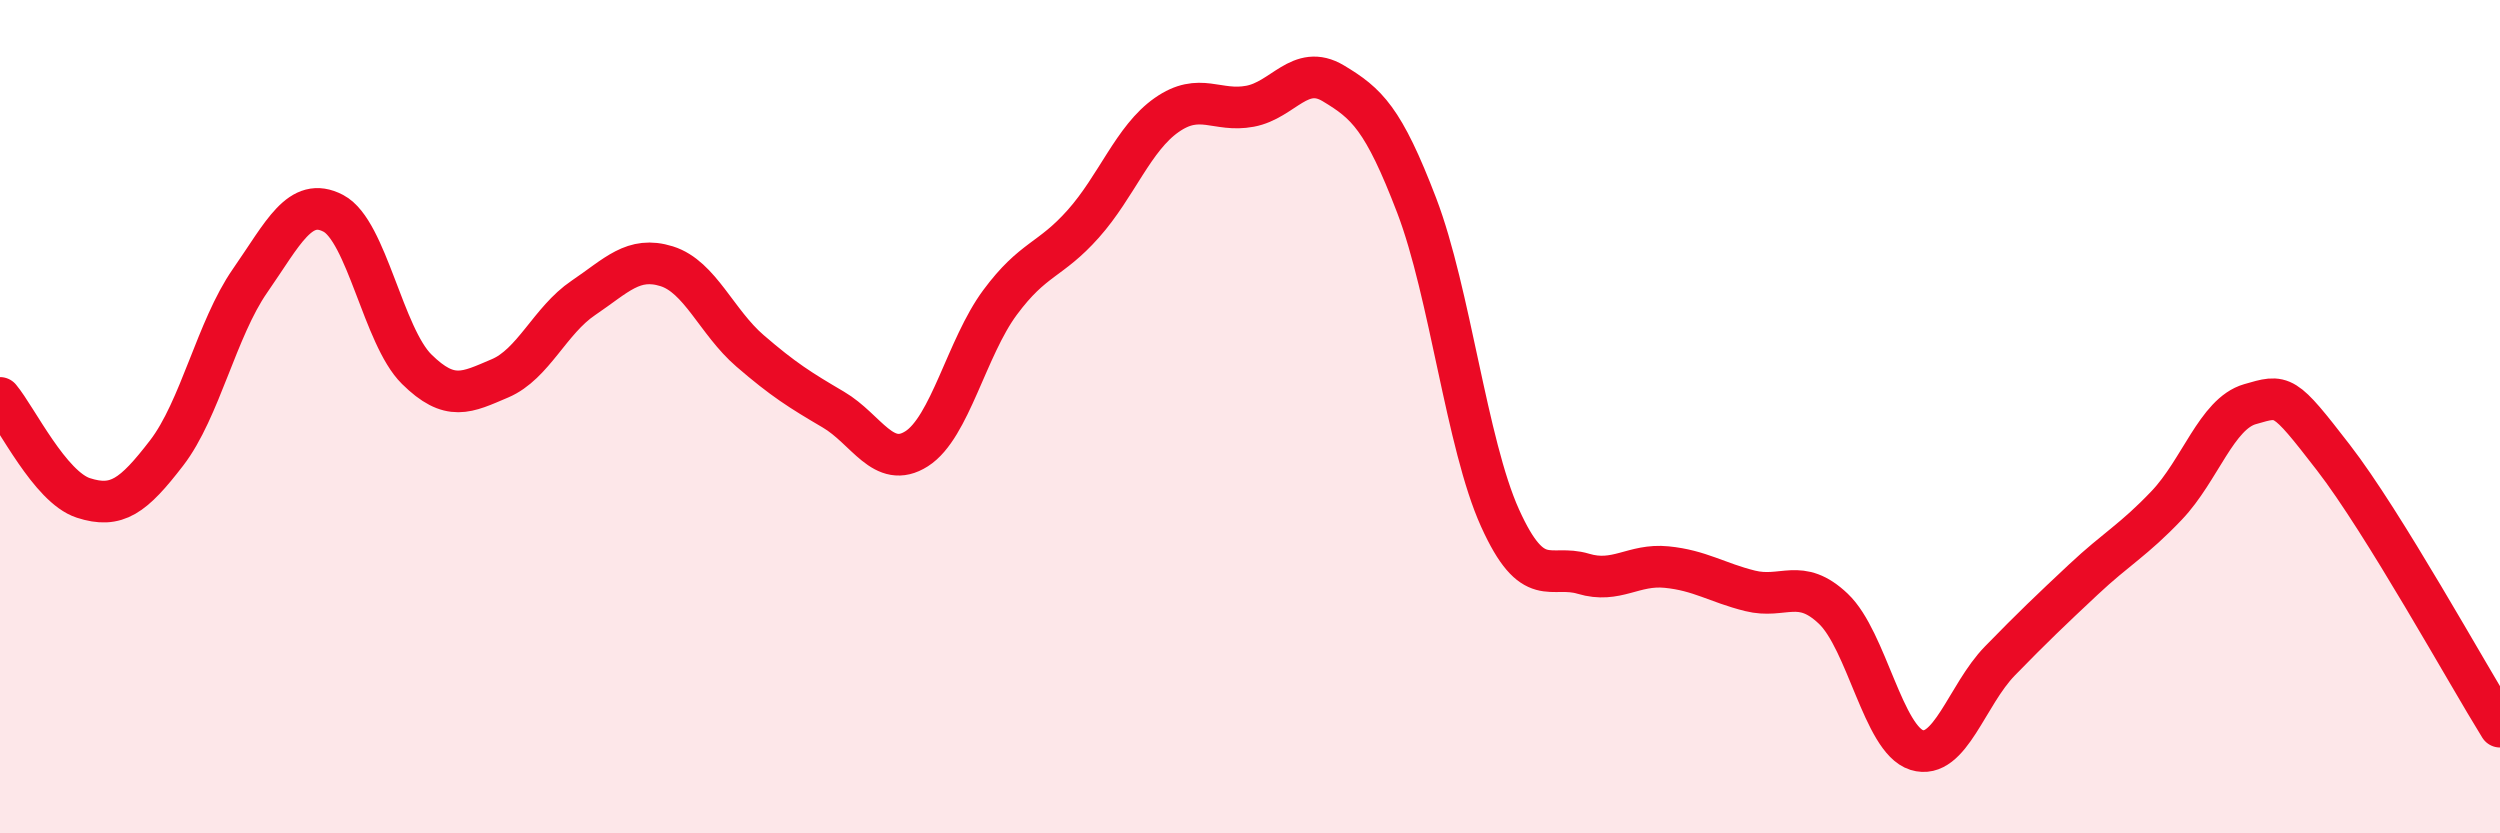 
    <svg width="60" height="20" viewBox="0 0 60 20" xmlns="http://www.w3.org/2000/svg">
      <path
        d="M 0,9.55 C 0.4,10.03 1.2,11.69 2,11.95 C 2.8,12.21 3.2,11.91 4,10.87 C 4.8,9.83 5.2,7.89 6,6.74 C 6.8,5.59 7.2,4.7 8,5.12 C 8.8,5.54 9.2,8.07 10,8.86 C 10.8,9.65 11.2,9.42 12,9.08 C 12.8,8.74 13.2,7.69 14,7.15 C 14.8,6.61 15.2,6.14 16,6.39 C 16.8,6.64 17.2,7.73 18,8.42 C 18.8,9.11 19.2,9.36 20,9.83 C 20.8,10.3 21.2,11.28 22,10.77 C 22.8,10.26 23.2,8.34 24,7.26 C 24.8,6.18 25.2,6.27 26,5.37 C 26.8,4.47 27.2,3.32 28,2.76 C 28.8,2.2 29.2,2.7 30,2.55 C 30.8,2.4 31.2,1.52 32,2 C 32.8,2.48 33.2,2.84 34,4.93 C 34.8,7.02 35.2,10.66 36,12.43 C 36.8,14.2 37.2,13.53 38,13.77 C 38.8,14.01 39.2,13.53 40,13.61 C 40.8,13.69 41.2,13.98 42,14.18 C 42.8,14.38 43.2,13.85 44,14.61 C 44.8,15.37 45.2,17.75 46,18 C 46.8,18.25 47.2,16.68 48,15.86 C 48.8,15.04 49.2,14.66 50,13.91 C 50.8,13.16 51.2,12.97 52,12.13 C 52.8,11.29 53.2,9.93 54,9.7 C 54.8,9.47 54.8,9.43 56,10.98 C 57.2,12.53 59.2,16.15 60,17.44L60 20L0 20Z"
        fill="#EB0A25"
        opacity="0.1"
        stroke-linecap="round"
        stroke-linejoin="round"
      />
      <path
        d="M 0,9.55 C 0.4,10.03 1.2,11.69 2,11.95 C 2.8,12.21 3.2,11.91 4,10.87 C 4.8,9.83 5.2,7.89 6,6.74 C 6.8,5.59 7.2,4.7 8,5.12 C 8.8,5.54 9.2,8.07 10,8.86 C 10.8,9.65 11.2,9.42 12,9.08 C 12.8,8.74 13.2,7.69 14,7.15 C 14.8,6.61 15.2,6.14 16,6.39 C 16.8,6.64 17.2,7.73 18,8.42 C 18.8,9.11 19.2,9.36 20,9.83 C 20.8,10.3 21.2,11.28 22,10.77 C 22.8,10.26 23.2,8.34 24,7.26 C 24.8,6.18 25.2,6.27 26,5.37 C 26.8,4.47 27.2,3.32 28,2.76 C 28.8,2.2 29.2,2.7 30,2.55 C 30.8,2.4 31.2,1.52 32,2 C 32.8,2.48 33.2,2.84 34,4.93 C 34.8,7.02 35.2,10.66 36,12.43 C 36.8,14.2 37.2,13.53 38,13.77 C 38.8,14.01 39.2,13.53 40,13.61 C 40.8,13.69 41.2,13.98 42,14.18 C 42.8,14.38 43.2,13.85 44,14.61 C 44.8,15.37 45.2,17.75 46,18 C 46.8,18.25 47.2,16.68 48,15.86 C 48.8,15.04 49.2,14.66 50,13.91 C 50.8,13.16 51.2,12.97 52,12.13 C 52.8,11.29 53.2,9.93 54,9.7 C 54.8,9.47 54.8,9.43 56,10.98 C 57.2,12.53 59.2,16.15 60,17.44"
        stroke="#EB0A25"
        stroke-width="1"
        fill="none"
        stroke-linecap="round"
        stroke-linejoin="round"
      />
    </svg>
  